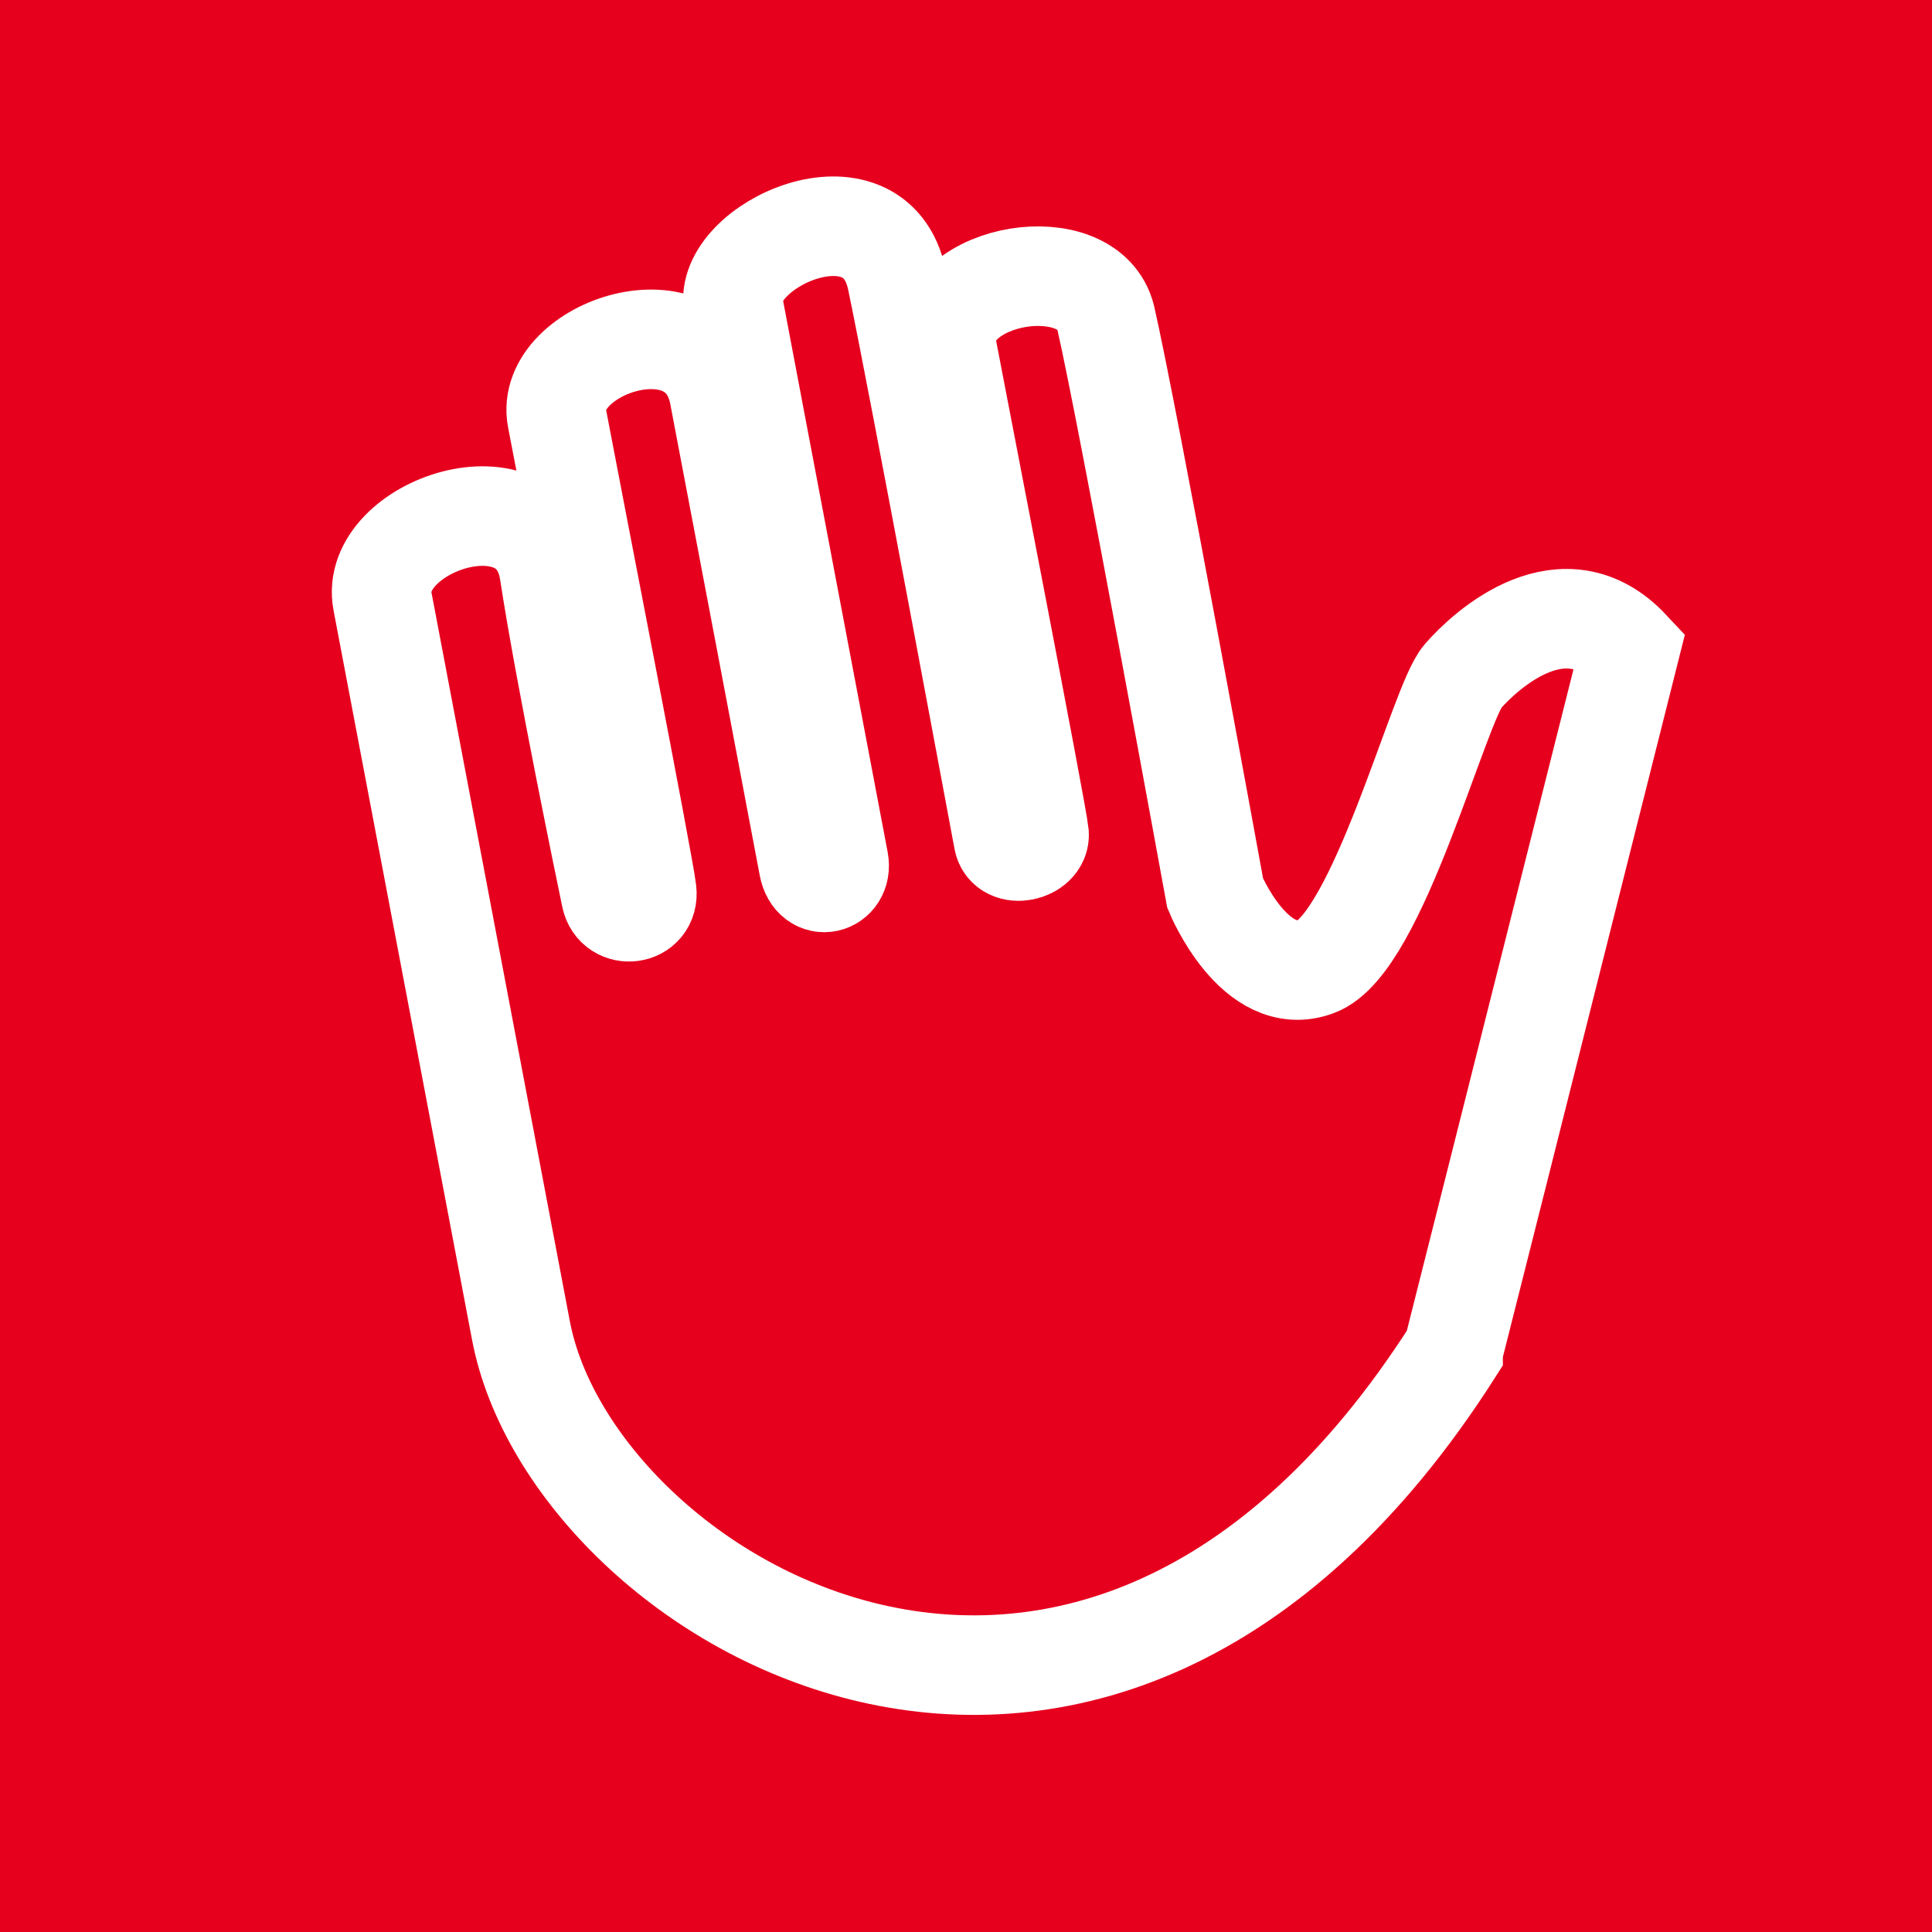 <svg width="150" height="150" viewBox="0 0 39.688 39.688" xmlns="http://www.w3.org/2000/svg"><path d="M0 0h39.688v39.688H0z" fill="#e6001e"/><path stroke-miterlimit="10" d="M29.85 27.75l.925-3.663 2.708-10.755c-1.35-1.442-2.945 0-3.435.563-.493.562-1.743 5.497-3.01 5.96-1.26.47-2.075-1.505-2.075-1.505s-1.793-9.835-2.25-11.828c-.35-1.425-3.363-.927-3.28.538.197 1.04 1.882 9.705 1.912 10.07.028.362-.66.515-.732.12-.075-.395-1.74-9.363-2.188-11.505-.448-2.143-3.6-.7-3.357.55l2.162 11.4c.087.467-.515.635-.618.1-.1-.538-1.44-7.6-1.837-9.68-.395-2.078-3.607-.96-3.333.475.27 1.432 1.788 9.202 1.843 9.712.058.505-.637.585-.733.12-.097-.465-.942-4.54-1.267-6.667-.325-2.128-3.723-.943-3.428.597l2.845 14.983c1.056 5.555 11.766 11.988 19.148.415z" fill="none" stroke="#fff" stroke-width="2.045"/></svg>